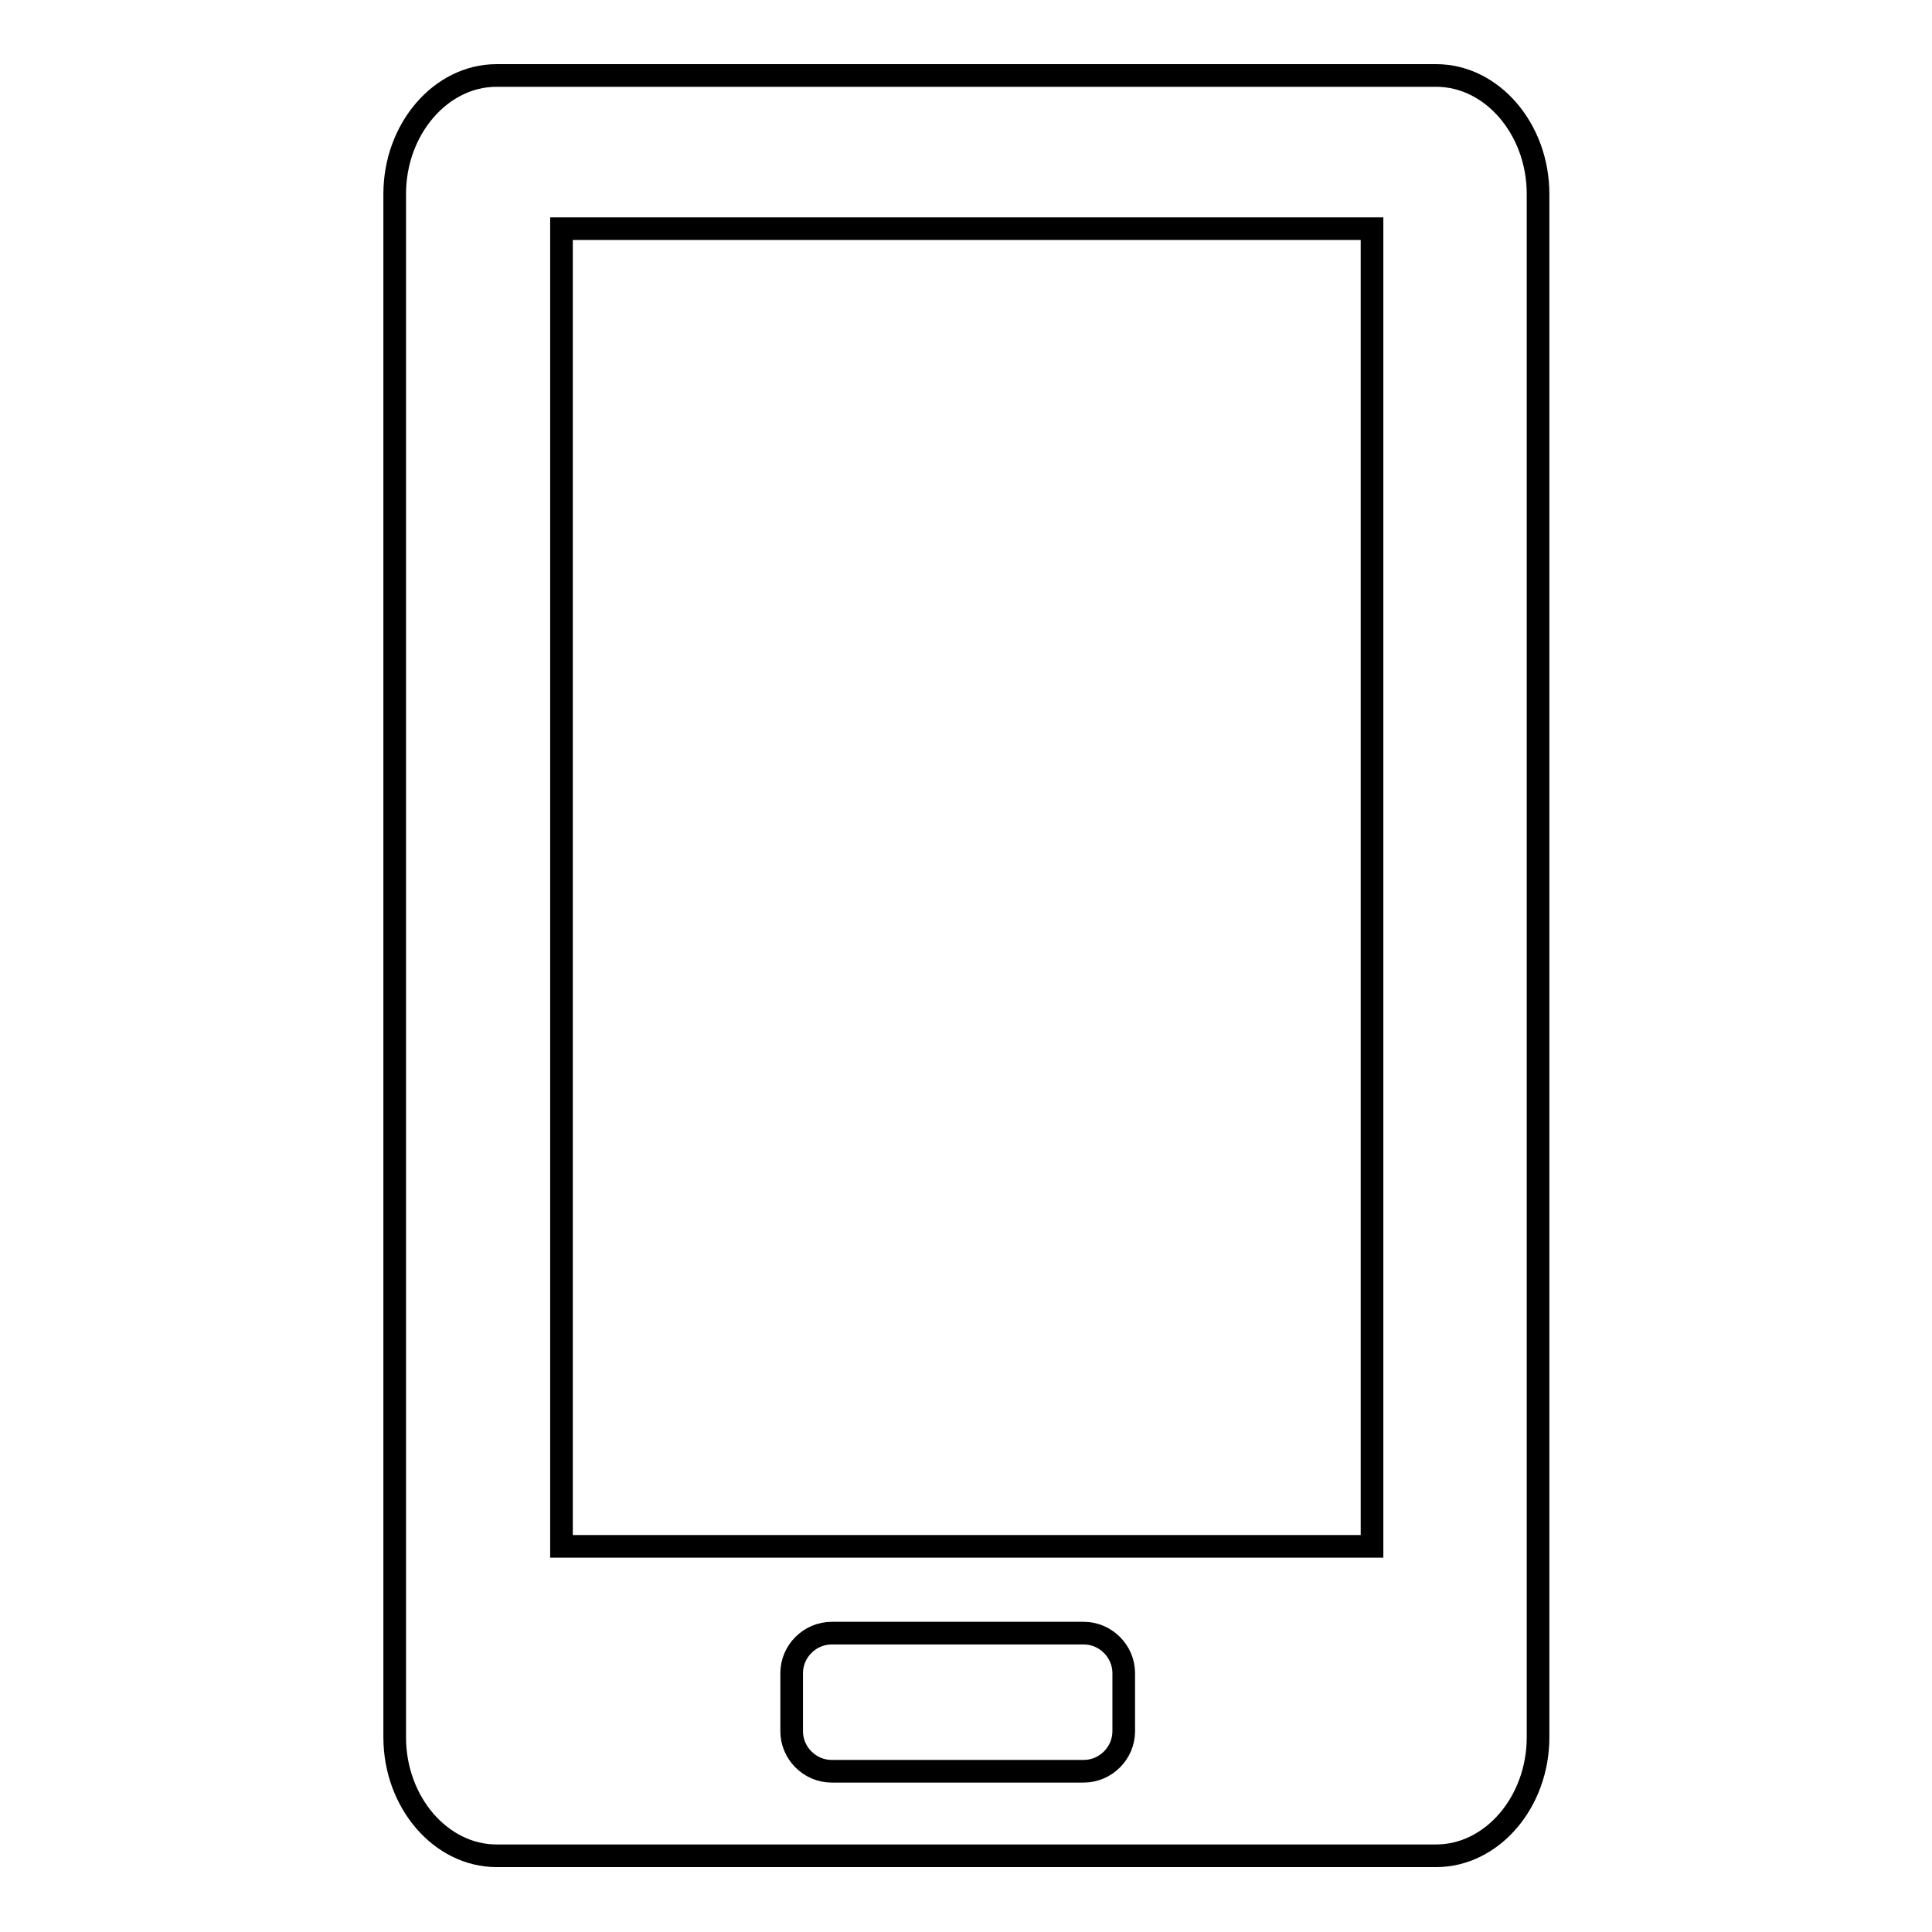 <?xml version="1.0" encoding="utf-8"?>
<!-- Svg Vector Icons : http://www.onlinewebfonts.com/icon -->
<!DOCTYPE svg PUBLIC "-//W3C//DTD SVG 1.1//EN" "http://www.w3.org/Graphics/SVG/1.1/DTD/svg11.dtd">
<svg version="1.1" xmlns="http://www.w3.org/2000/svg" xmlns:xlink="http://www.w3.org/1999/xlink" x="0px" y="0px" viewBox="0 0 256 256" enable-background="new 0 0 256 256" xml:space="preserve">
<g><g><path stroke-width="3" fill-opacity="0" stroke="#000000"  d="M65.8,10h124.5c7.4,0,13.5,7.1,13.5,15.7v204.5c0,8.6-6.1,15.7-13.5,15.7H65.8c-7.4,0-13.5-7.1-13.5-15.7V25.7C52.3,17.1,58.4,10,65.8,10L65.8,10z M110.2,216.4c-2.9,0-5.3,2.4-5.3,5.3v7.7c0,2.9,2.4,5.3,5.3,5.3h33.4c2.9,0,5.3-2.4,5.3-5.3v-7.7c0-2.9-2.4-5.3-5.3-5.3H110.2L110.2,216.4z M74.4,30.3v174.6h107.4V30.3H74.4z"/></g></g>
</svg>